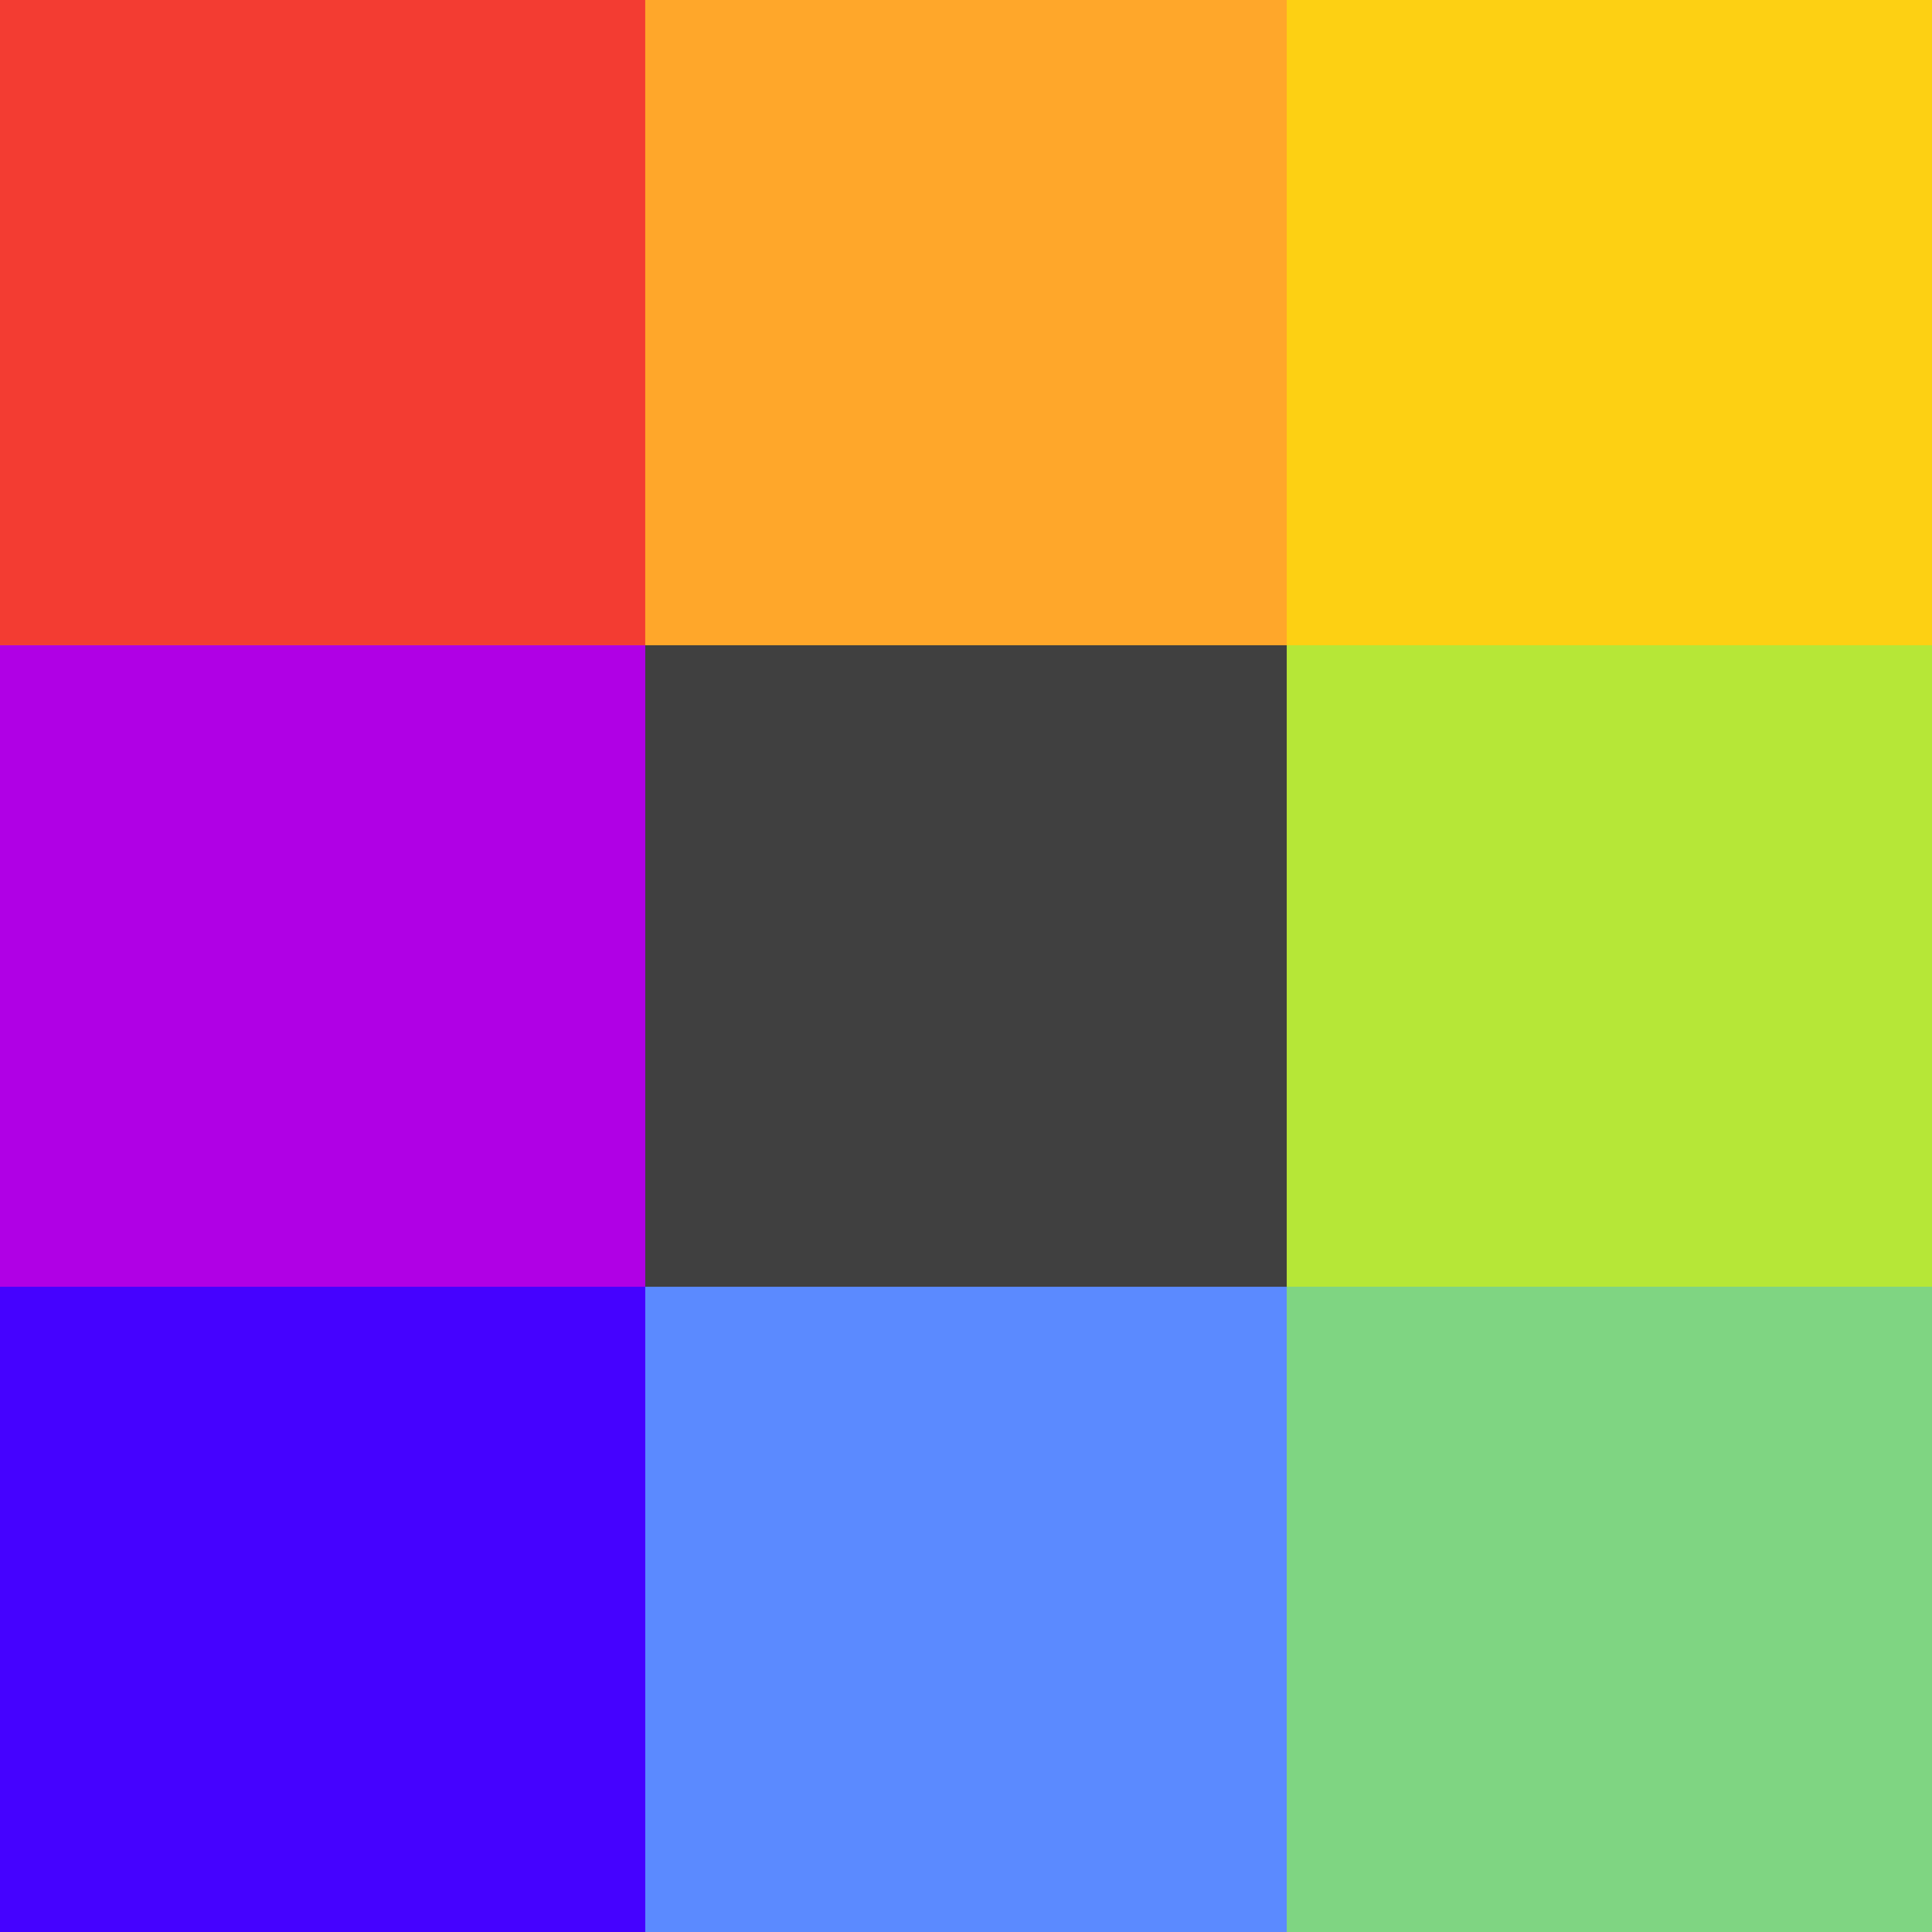 <?xml version="1.0" encoding="UTF-8"?>
<svg version="1.1" xmlns="http://www.w3.org/2000/svg" width="512" height="512">
<path d="M0 0 C168.96 0 337.92 0 512 0 C512 168.96 512 337.92 512 512 C343.04 512 174.08 512 0 512 C0 343.04 0 174.08 0 0 Z " fill="#5B8AFF" transform="translate(0,0)"/>
<path d="M0 0 C168.96 0 337.92 0 512 0 C512 112.53 512 225.06 512 341 C455.57 341 399.14 341 341 341 C341 284.9 341 228.8 341 171 C228.47 171 115.94 171 0 171 C0 114.57 0 58.14 0 0 Z " fill="#FDD013" transform="translate(0,0)"/>
<path d="M0 0 C56.43 0 112.86 0 171 0 C171 112.53 171 225.06 171 341 C114.57 341 58.14 341 0 341 C0 228.47 0 115.94 0 0 Z " fill="#4502FF" transform="translate(0,171)"/>
<path d="M0 0 C56.43 0 112.86 0 171 0 C171 56.43 171 112.86 171 171 C114.57 171 58.14 171 0 171 C0 114.57 0 58.14 0 0 Z " fill="#7FD582" transform="translate(341,341)"/>
<path d="M0 0 C56.43 0 112.86 0 171 0 C171 56.43 171 112.86 171 171 C114.57 171 58.14 171 0 171 C0 114.57 0 58.14 0 0 Z " fill="#F33C32" transform="translate(0,0)"/>
<path d="M0 0 C56.43 0 112.86 0 171 0 C171 56.1 171 112.2 171 170 C114.57 170 58.14 170 0 170 C0 113.9 0 57.8 0 0 Z " fill="#B6E737" transform="translate(341,171)"/>
<path d="M0 0 C56.43 0 112.86 0 171 0 C171 56.1 171 112.2 171 170 C114.57 170 58.14 170 0 170 C0 113.9 0 57.8 0 0 Z " fill="#B000E5" transform="translate(0,171)"/>
<path d="M0 0 C56.1 0 112.2 0 170 0 C170 56.43 170 112.86 170 171 C113.9 171 57.8 171 0 171 C0 114.57 0 58.14 0 0 Z " fill="#FFA72A" transform="translate(171,0)"/>
<path d="M0 0 C56.1 0 112.2 0 170 0 C170 56.1 170 112.2 170 170 C113.9 170 57.8 170 0 170 C0 113.9 0 57.8 0 0 Z " fill="#404040" transform="translate(171,171)"/>
</svg>
